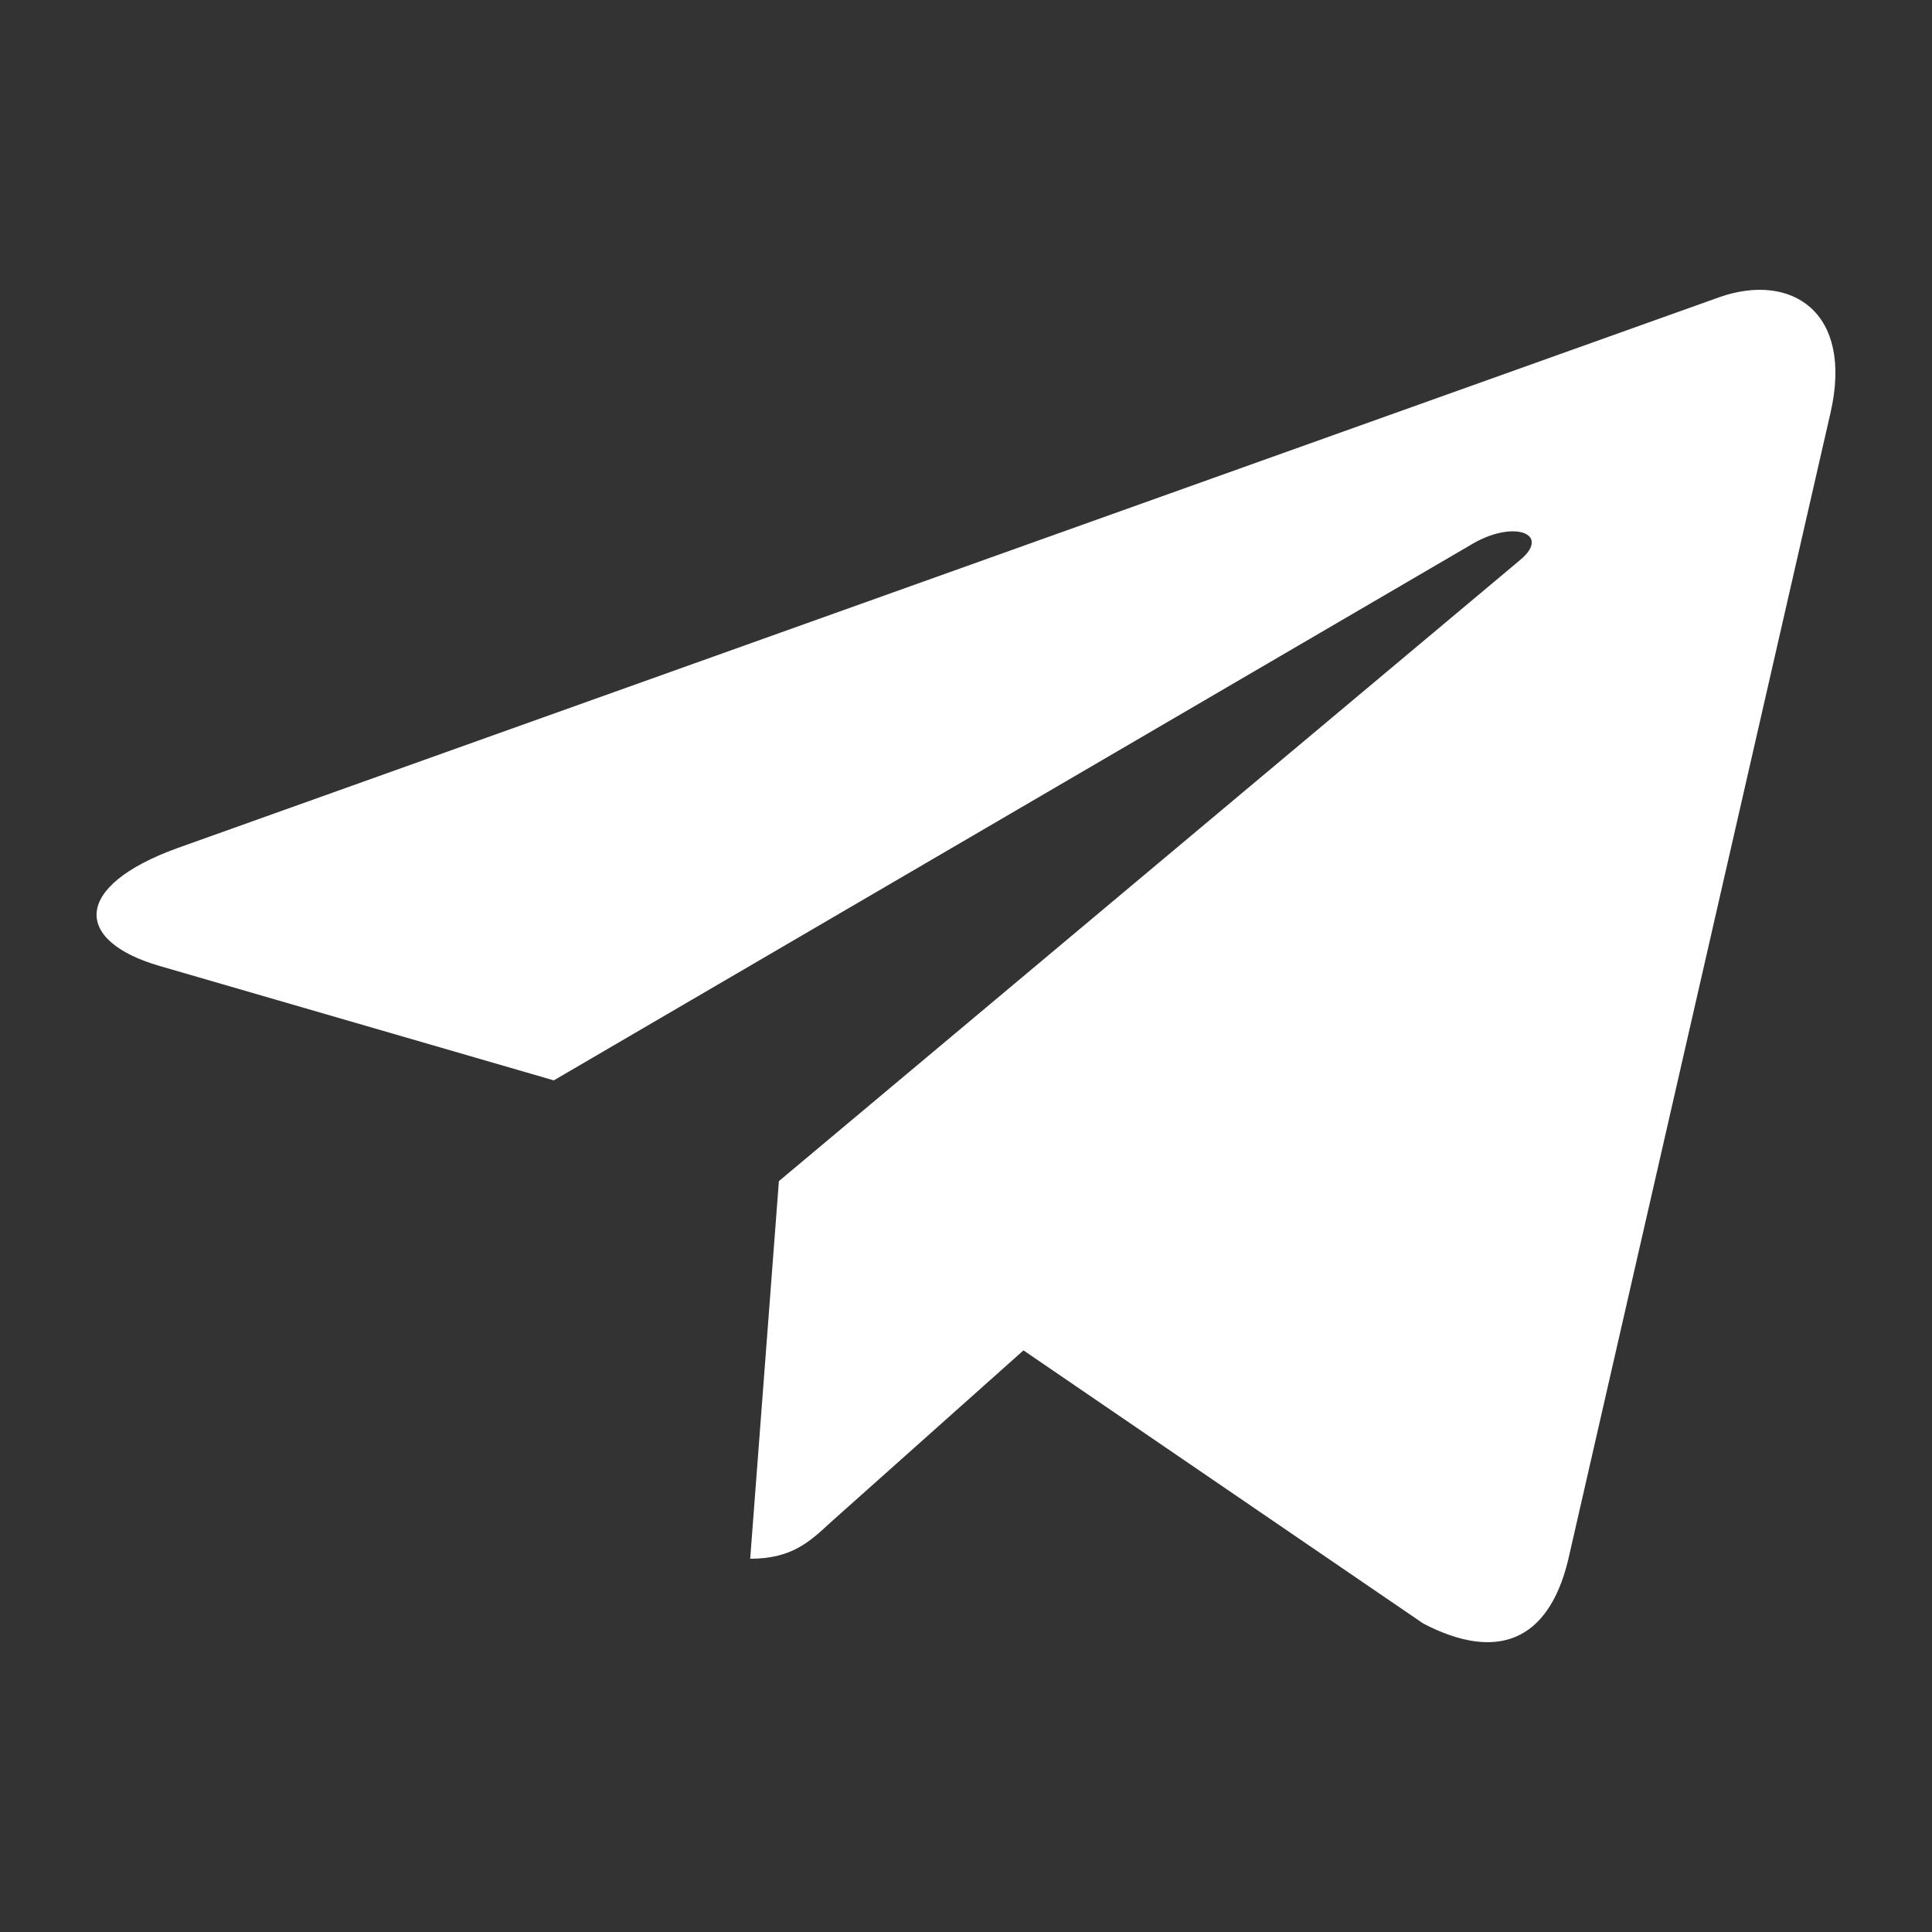<svg width="20" height="20" viewBox="0 0 20 20" fill="none" xmlns="http://www.w3.org/2000/svg">
<rect x="0" y="0" width="20" height="20" fill="#333333" stroke="none"/>
<path d="M18.949 4.275L16.232 16.155C16.027 16.993 15.493 17.202 14.734 16.807L10.595 13.979L8.598 15.76C8.377 15.965 8.192 16.136 7.766 16.136L8.063 12.227L15.734 5.799C16.068 5.523 15.662 5.37 15.216 5.646L5.733 11.184L1.65 9.999C0.762 9.741 0.746 9.175 1.835 8.78L17.803 3.075C18.543 2.817 19.19 3.227 18.949 4.275Z" fill="white"/>
</svg>

